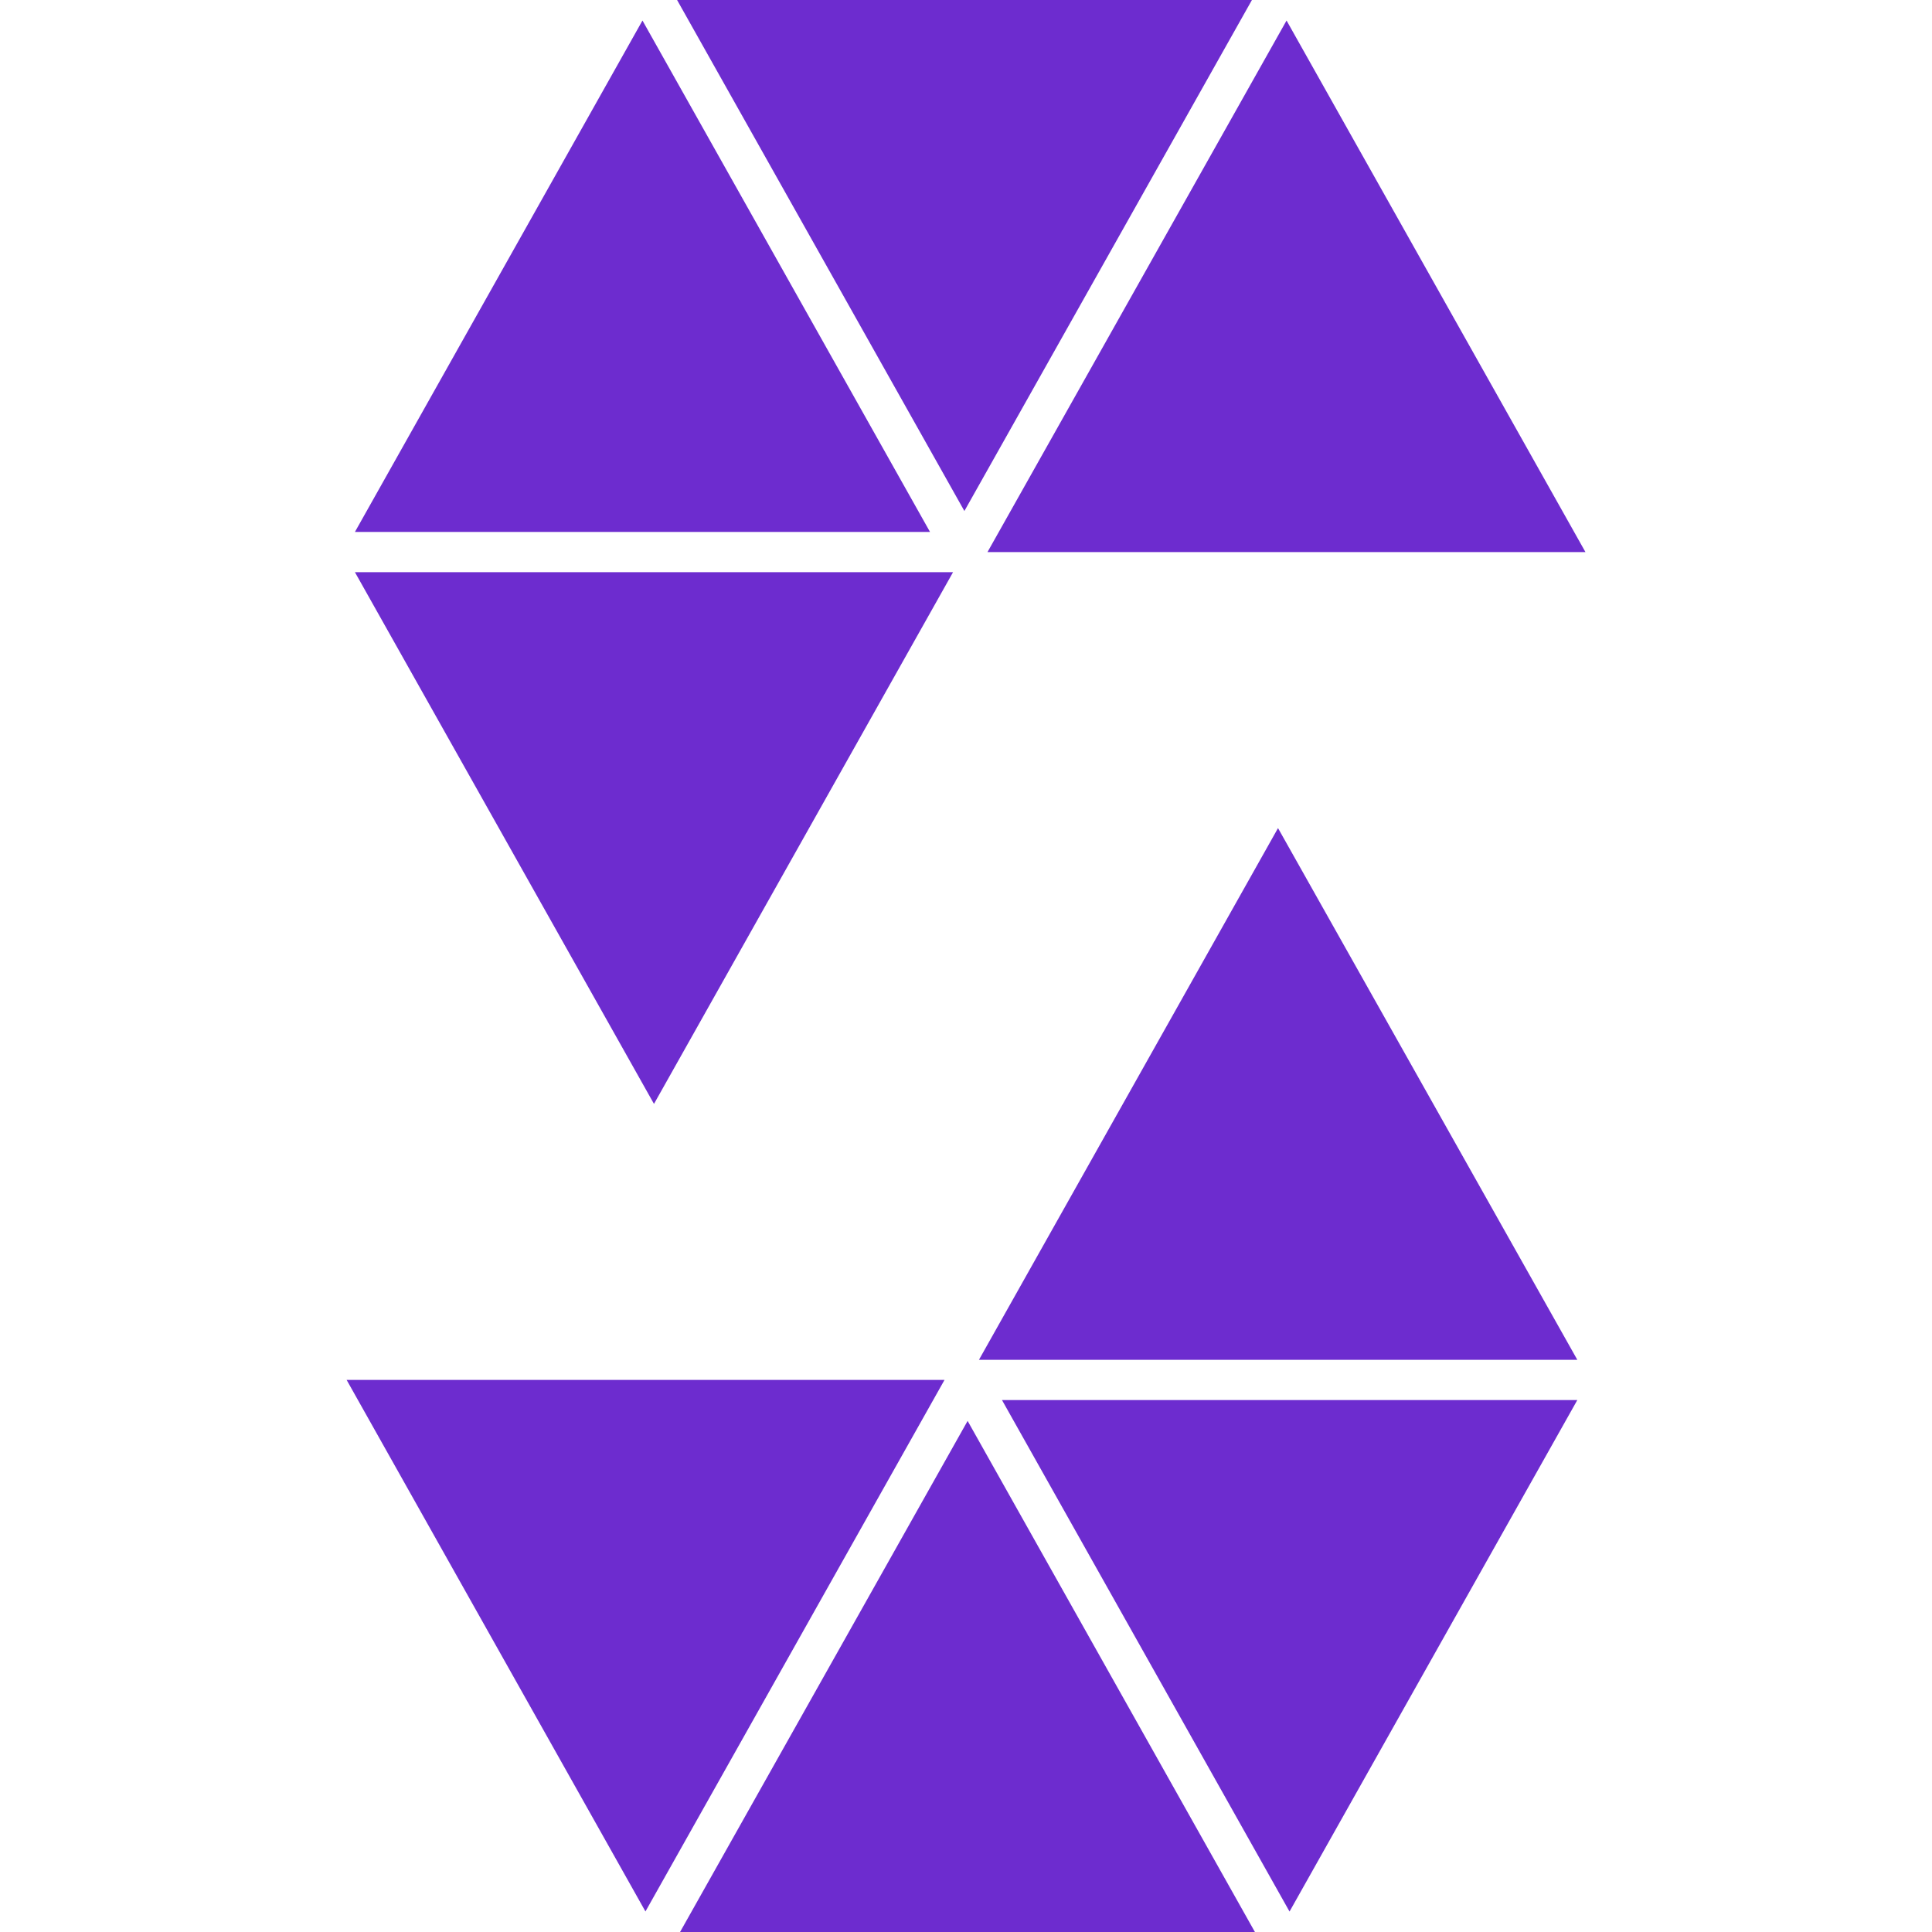 <svg role="img" width="32px" height="32px" viewBox="0 0 24 24" xmlns="http://www.w3.org/2000/svg"><title>Solidity</title><path fill="#6d2ccf" d="M4.409 6.608L7.981.255l3.572 6.353H4.409zM8.411 0l3.569 6.348L15.552 0H8.411zm4.036 17.392l3.572 6.354 3.575-6.354h-7.147zm-.608-10.284h-7.43l3.715 6.605 3.715-6.605zm.428-.25h7.428L15.982.255l-3.715 6.603zM15.589 24l-3.569-6.349L8.448 24h7.141zm-3.856-6.858H4.306l3.712 6.603 3.715-6.603zm.428-.25h7.433l-3.718-6.605-3.715 6.605z"/></svg>